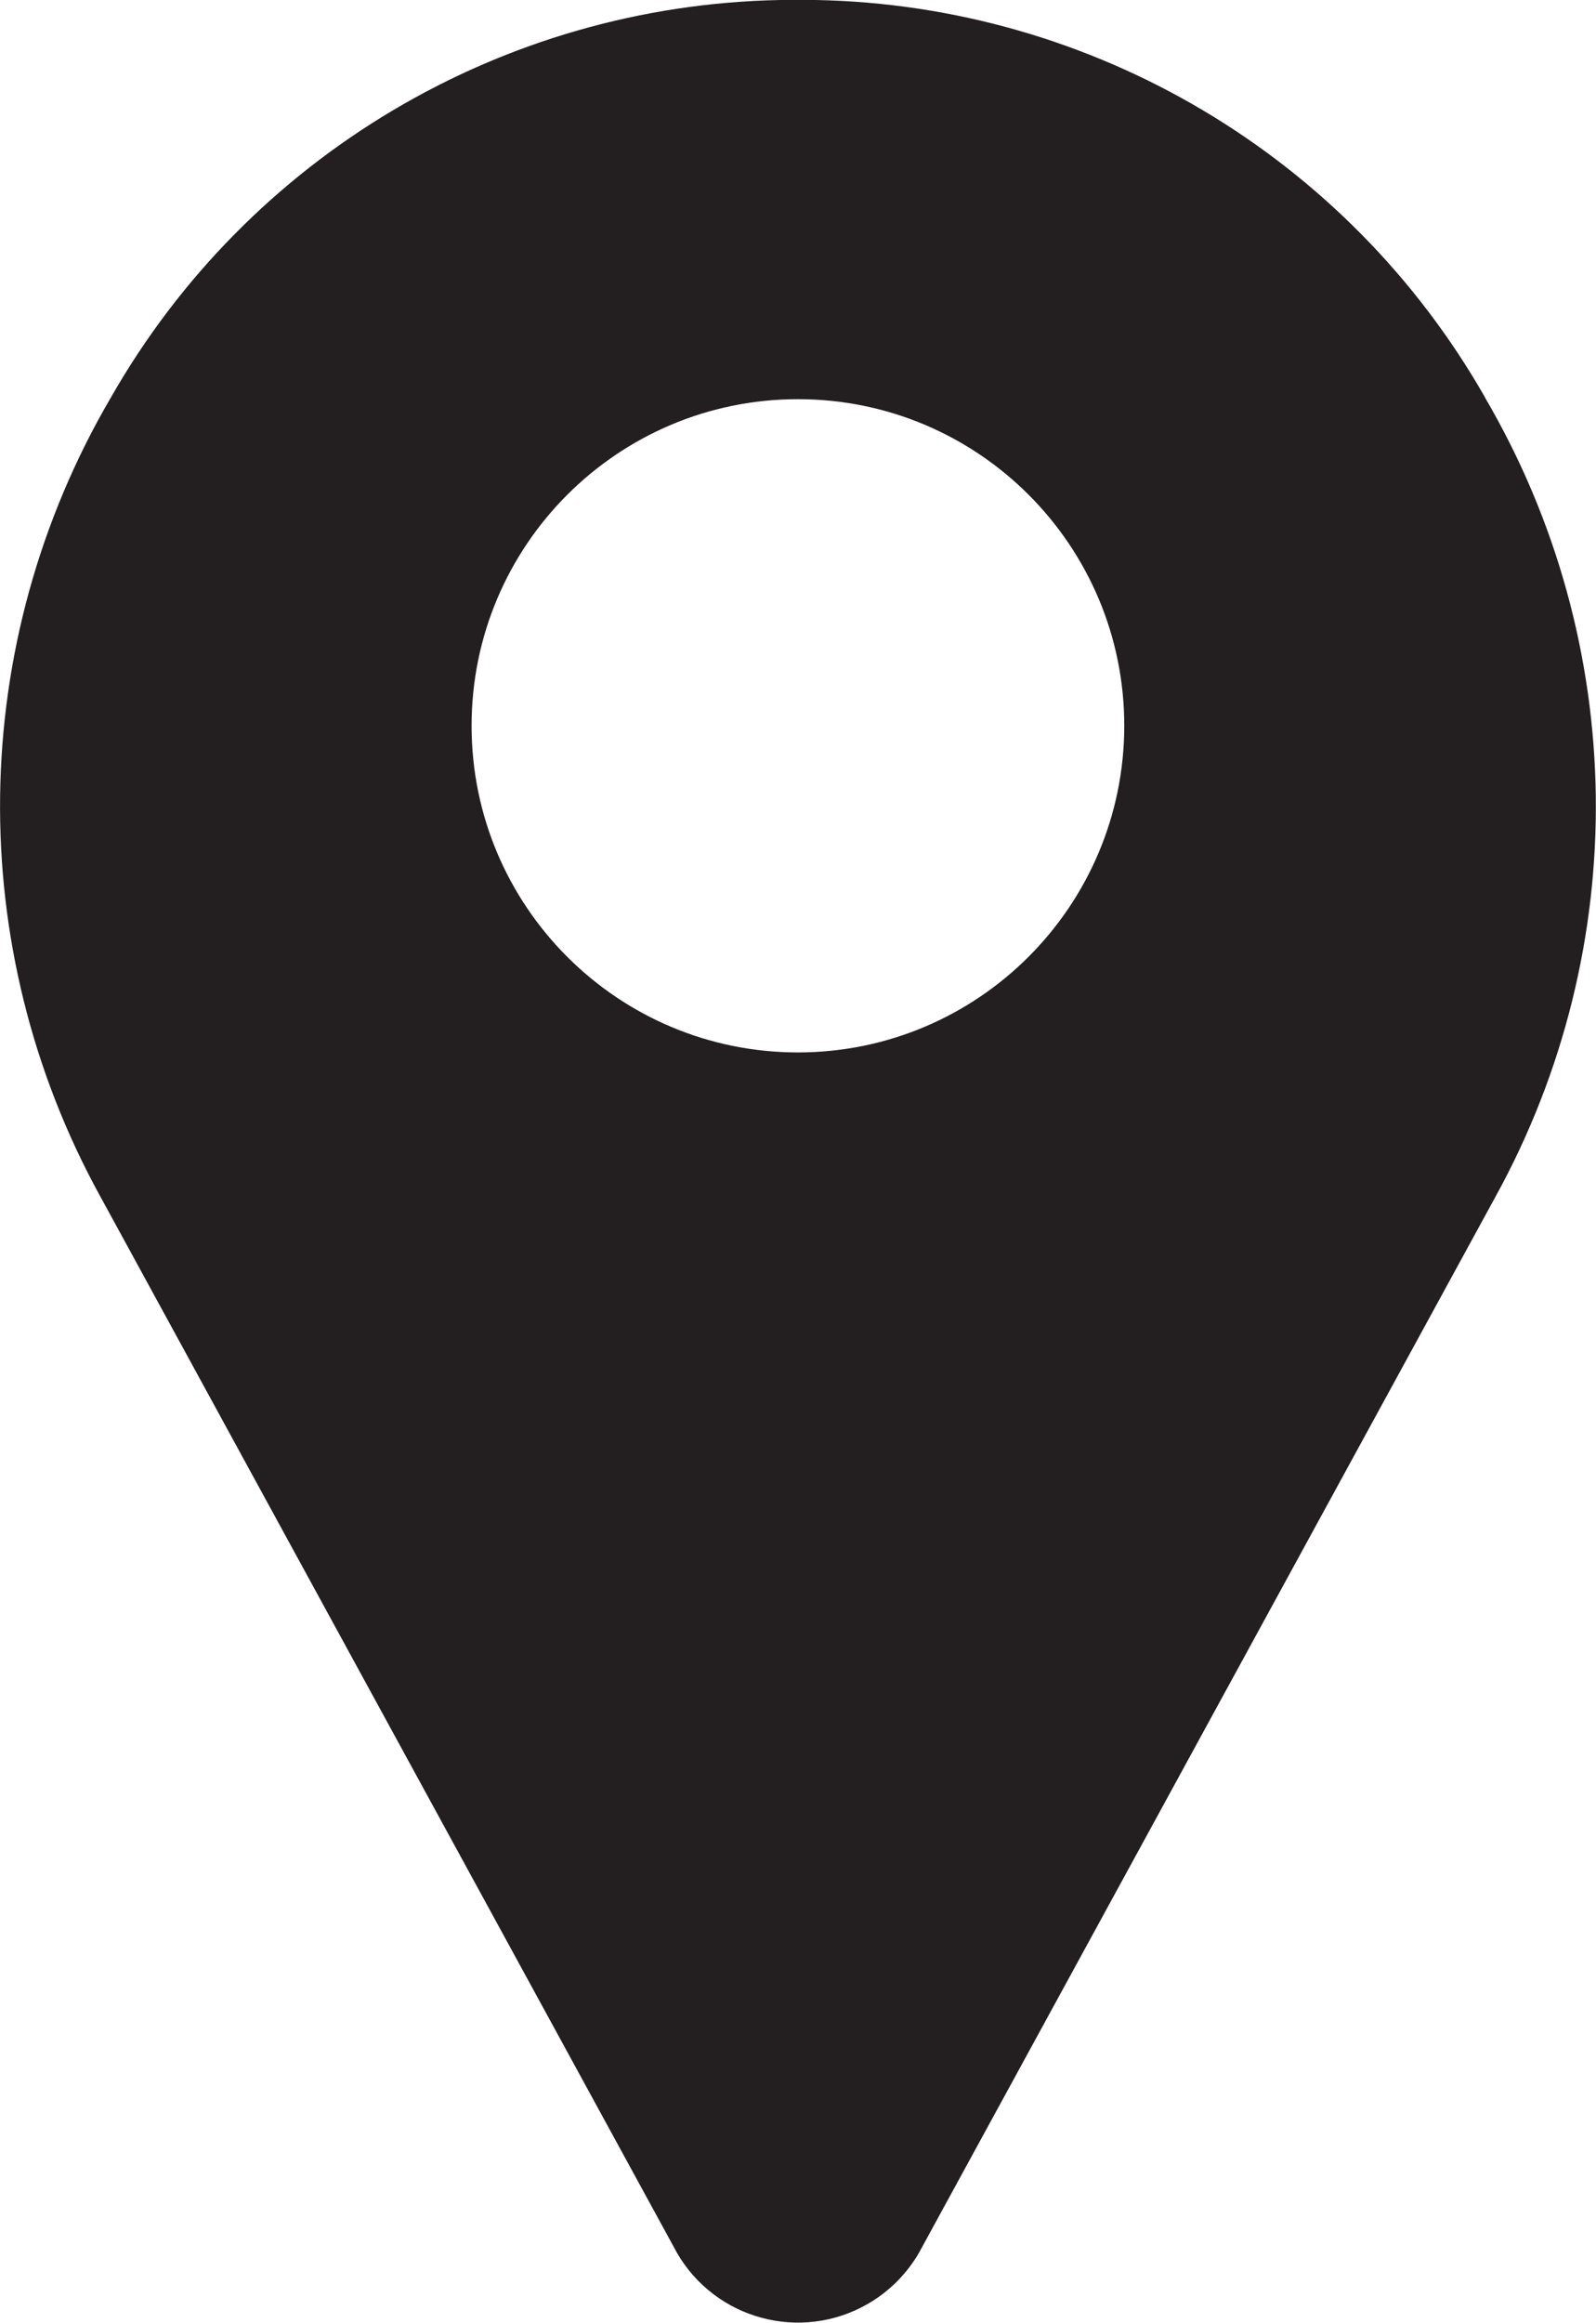 <?xml version="1.0" encoding="utf-8"?>
<!-- Generator: Adobe Illustrator 16.0.2, SVG Export Plug-In . SVG Version: 6.00 Build 0)  -->
<!DOCTYPE svg PUBLIC "-//W3C//DTD SVG 1.1//EN" "http://www.w3.org/Graphics/SVG/1.1/DTD/svg11.dtd">
<svg version="1.1" id="Layer_1" xmlns="http://www.w3.org/2000/svg" xmlns:xlink="http://www.w3.org/1999/xlink" x="0px" y="0px"
	 width="22.631px" height="32.912px" viewBox="0 0 22.631 32.912" enable-background="new 0 0 22.631 32.912" xml:space="preserve">
<g id="Group_15915" transform="translate(-370 -5289)">
	<g id="Group_415" transform="translate(370 5289)">
		<g id="location" transform="translate(0 0)">
			<path id="Path_45" fill="#231F20" d="M21.06,5.635c-1.95-3.419-5.557-5.56-9.492-5.635C11.4,0,11.23,0,11.062,0
				c-3.935,0.075-7.54,2.214-9.49,5.633c-2.041,3.484-2.097,7.785-0.149,11.321l8.161,14.938l0.011,0.021
				c0.545,0.95,1.758,1.278,2.708,0.732c0.305-0.175,0.557-0.428,0.732-0.732l0.011-0.021l8.161-14.938
				c1.948-3.537,1.891-7.837-0.15-11.321L21.06,5.635z M11.315,14.912c-2.556,0-4.628-2.072-4.628-4.628
				c0-2.556,2.072-4.628,4.628-4.628s4.627,2.072,4.627,4.628l0,0C15.94,12.839,13.87,14.91,11.315,14.912L11.315,14.912z"/>
		</g>
	</g>
</g>
</svg>
